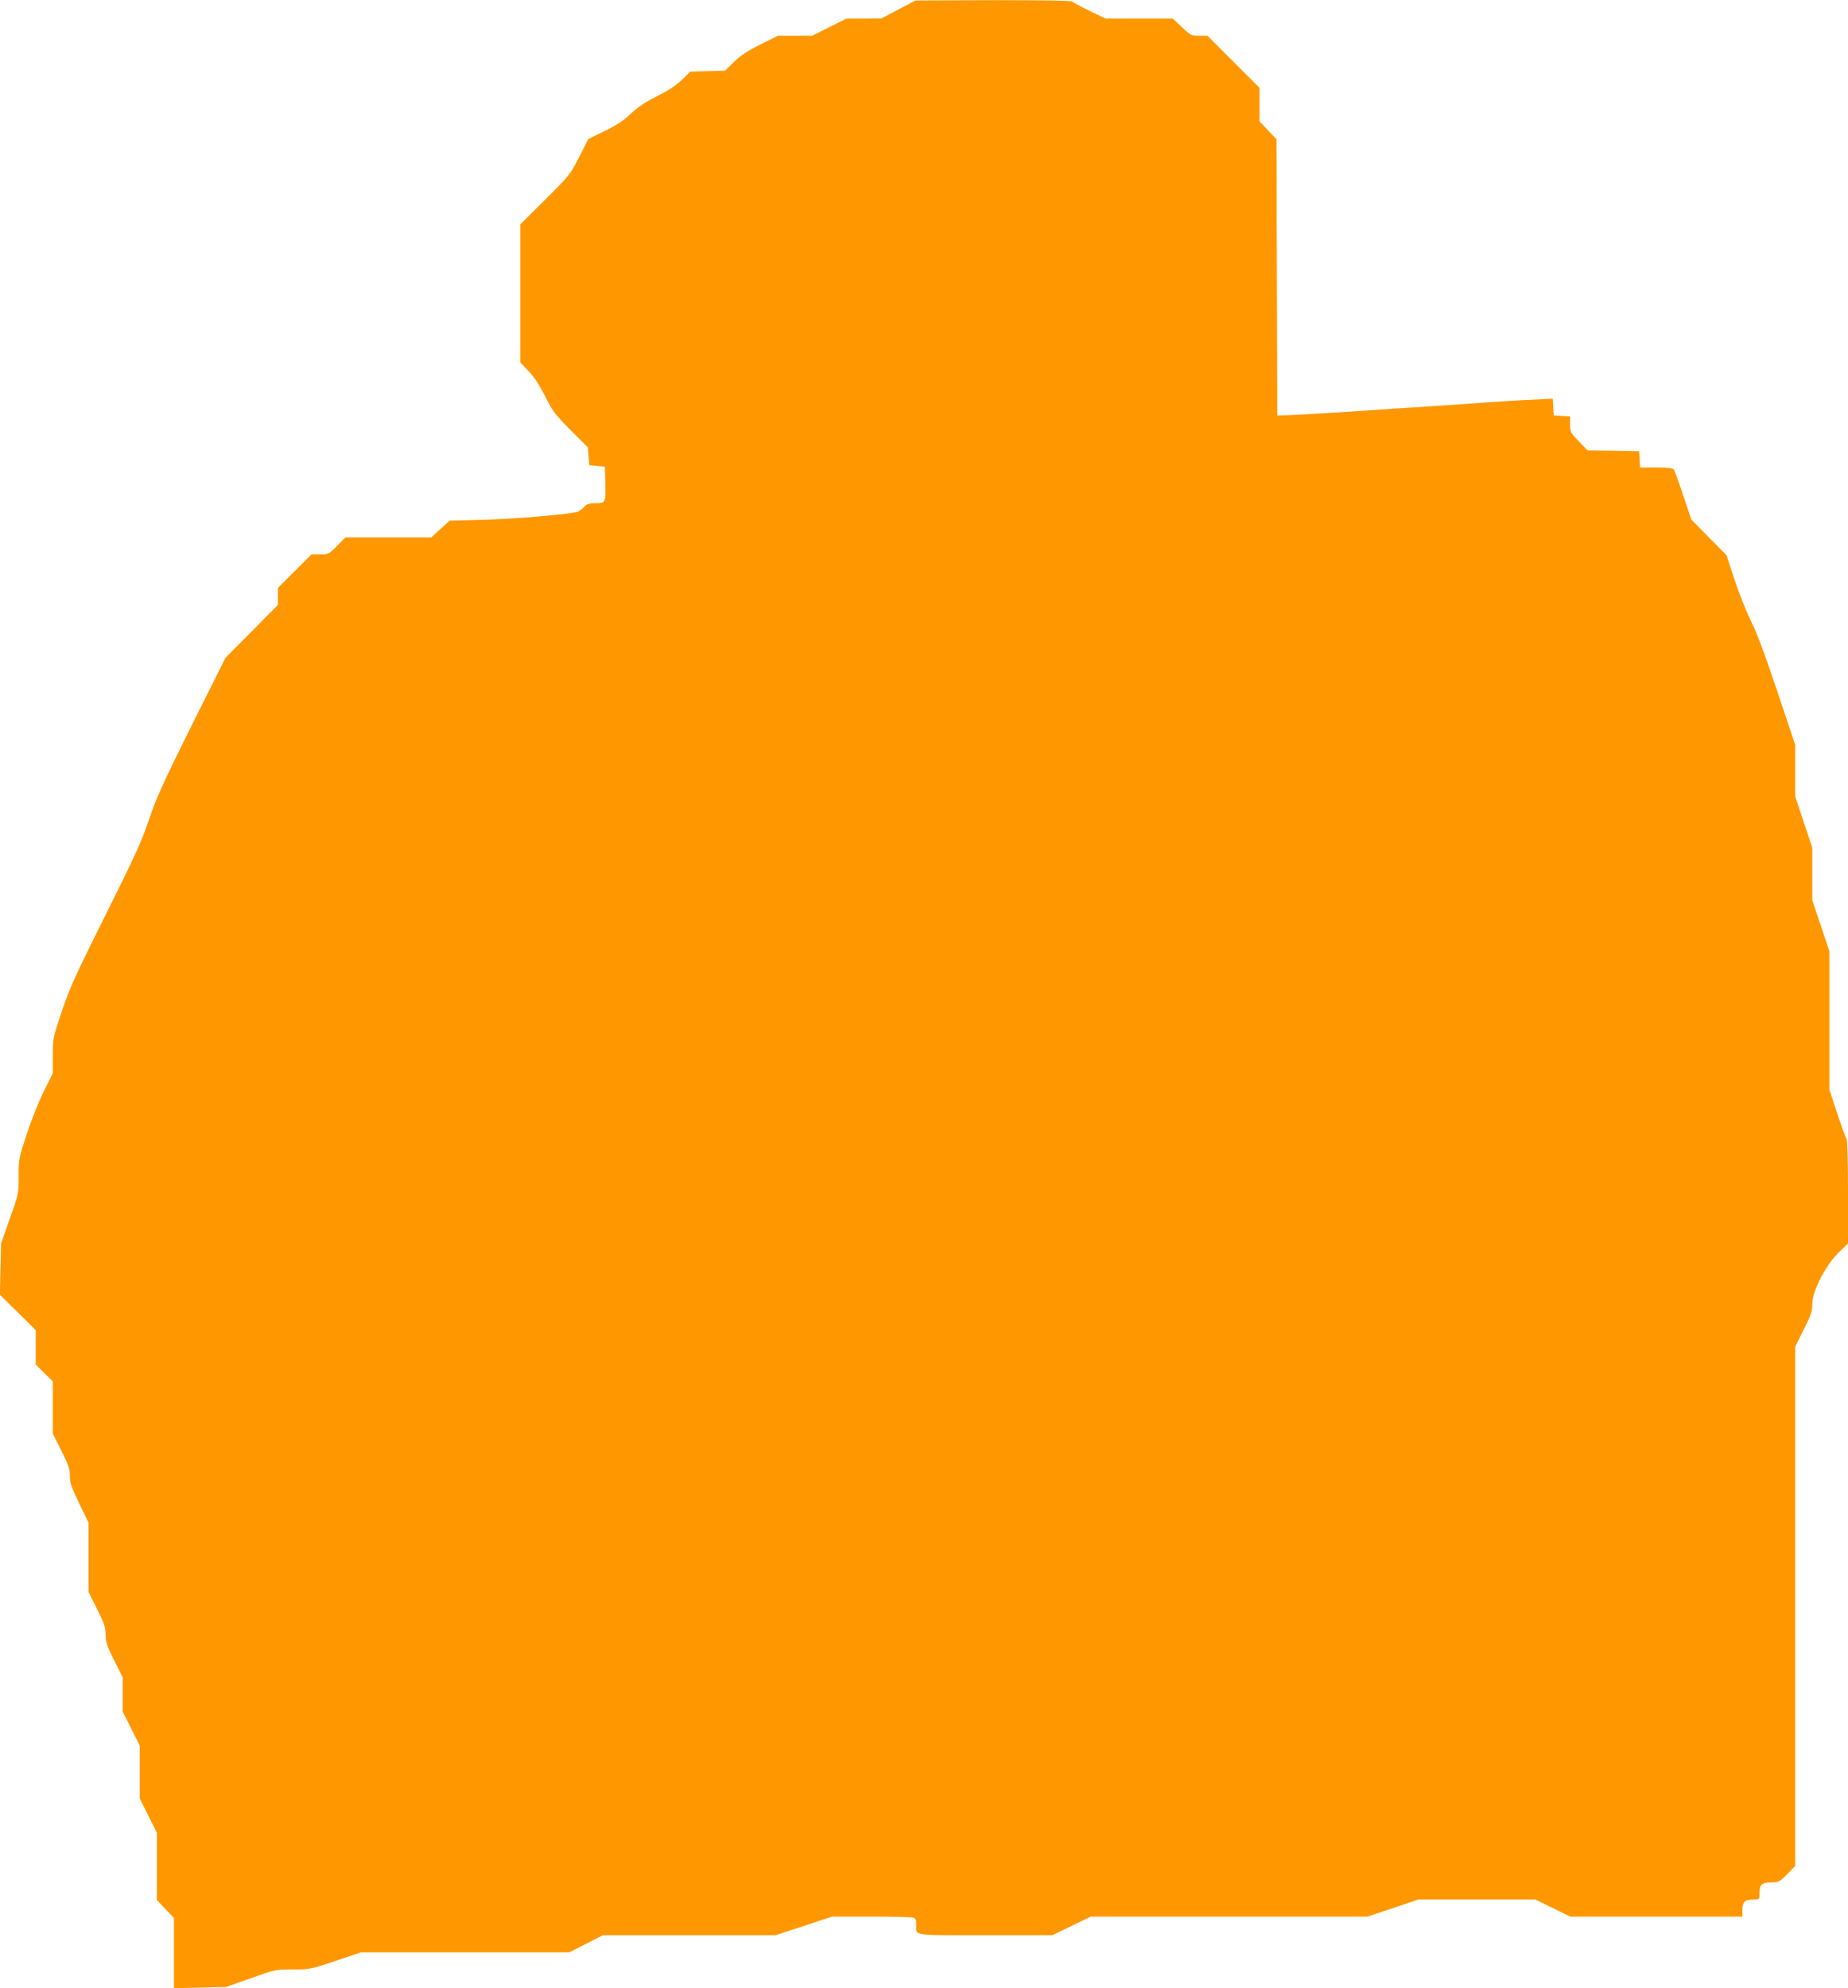 <?xml version="1.0" standalone="no"?>
<!DOCTYPE svg PUBLIC "-//W3C//DTD SVG 20010904//EN"
 "http://www.w3.org/TR/2001/REC-SVG-20010904/DTD/svg10.dtd">
<svg version="1.0" xmlns="http://www.w3.org/2000/svg"
 width="1190pt" height="1280pt" viewBox="0 0 1190 1280"
 preserveAspectRatio="xMidYMid meet">
<g transform="translate(0,1280) scale(0.1,-0.1)"
fill="#ff9800" stroke="none">
<path d="M5785 12739 l-110 -58 -113 -1 -112 0 -110 -55 -110 -55 -110 0 -110
0 -113 -56 c-82 -41 -128 -71 -170 -112 l-58 -57 -112 -3 -112 -3 -55 -54
c-38 -36 -88 -69 -160 -105 -75 -37 -123 -70 -170 -114 -48 -45 -93 -74 -169
-111 l-103 -50 -58 -115 c-57 -112 -62 -119 -219 -275 l-161 -160 0 -444 0
-444 54 -57 c36 -38 71 -91 106 -161 46 -93 63 -116 163 -217 l112 -112 5 -58
5 -57 50 -5 50 -5 3 -109 c3 -124 2 -126 -69 -126 -34 0 -51 -6 -65 -21 -10
-11 -28 -26 -39 -32 -31 -16 -395 -48 -625 -54 l-204 -5 -60 -54 -59 -54 -277
0 -276 0 -54 -55 c-53 -54 -56 -55 -110 -55 l-55 0 -108 -108 -107 -107 0 -55
0 -54 -169 -171 -169 -170 -220 -440 c-184 -371 -227 -465 -272 -600 -45 -135
-87 -229 -277 -609 -192 -384 -233 -474 -284 -624 -58 -173 -59 -176 -59 -289
l0 -113 -56 -113 c-31 -61 -81 -185 -110 -274 -53 -158 -54 -166 -54 -276 0
-113 0 -115 -57 -273 l-56 -159 -4 -166 -4 -165 116 -114 115 -114 0 -111 0
-111 55 -54 55 -54 0 -168 0 -168 55 -110 c46 -92 55 -118 55 -163 0 -44 10
-73 60 -177 l60 -124 0 -223 0 -223 55 -110 c47 -93 55 -118 55 -165 0 -47 8
-72 55 -165 l55 -110 0 -110 0 -110 55 -110 55 -110 0 -170 0 -170 55 -110 55
-110 0 -216 0 -217 55 -58 55 -58 0 -226 0 -226 168 4 167 4 159 56 c157 56
160 57 271 57 110 0 117 1 276 55 l164 55 670 0 671 0 108 55 107 55 557 0
556 0 182 60 182 60 248 0 c137 0 259 -3 272 -6 18 -5 22 -13 22 -44 0 -76
-36 -70 444 -70 l432 0 124 60 124 60 891 0 891 0 164 55 164 55 377 0 376 0
112 -55 112 -55 555 0 554 0 0 45 c0 51 16 65 74 65 35 0 36 1 36 36 0 60 13
74 73 74 50 0 55 2 105 53 l52 53 0 1672 0 1672 55 110 c47 93 55 118 55 165
0 82 85 247 169 330 l61 59 0 331 c0 182 -4 335 -9 341 -5 5 -32 79 -60 164
l-51 155 0 445 0 446 -55 164 -55 164 0 169 0 169 -55 165 -55 165 0 167 0
166 -114 340 c-76 228 -131 376 -168 450 -30 61 -79 182 -108 270 l-52 160
-114 115 -113 115 -52 155 c-28 85 -56 161 -61 168 -7 8 -43 12 -114 12 l-103
0 -3 53 -3 52 -166 3 -166 2 -57 59 c-53 56 -56 62 -56 110 l0 50 -52 3 -53 3
-3 54 -3 54 -142 -7 c-78 -3 -200 -11 -272 -16 -71 -5 -233 -17 -360 -25 -126
-8 -372 -24 -545 -36 -173 -11 -346 -21 -385 -22 l-70 -2 -3 889 -2 889 -55
58 -55 58 0 108 0 108 -168 168 -167 167 -53 0 c-51 0 -56 2 -111 55 l-58 55
-216 0 -217 0 -104 50 c-58 28 -108 55 -111 60 -4 6 -190 9 -508 9 l-502 -2
-110 -58z"/>
</g>
</svg>
